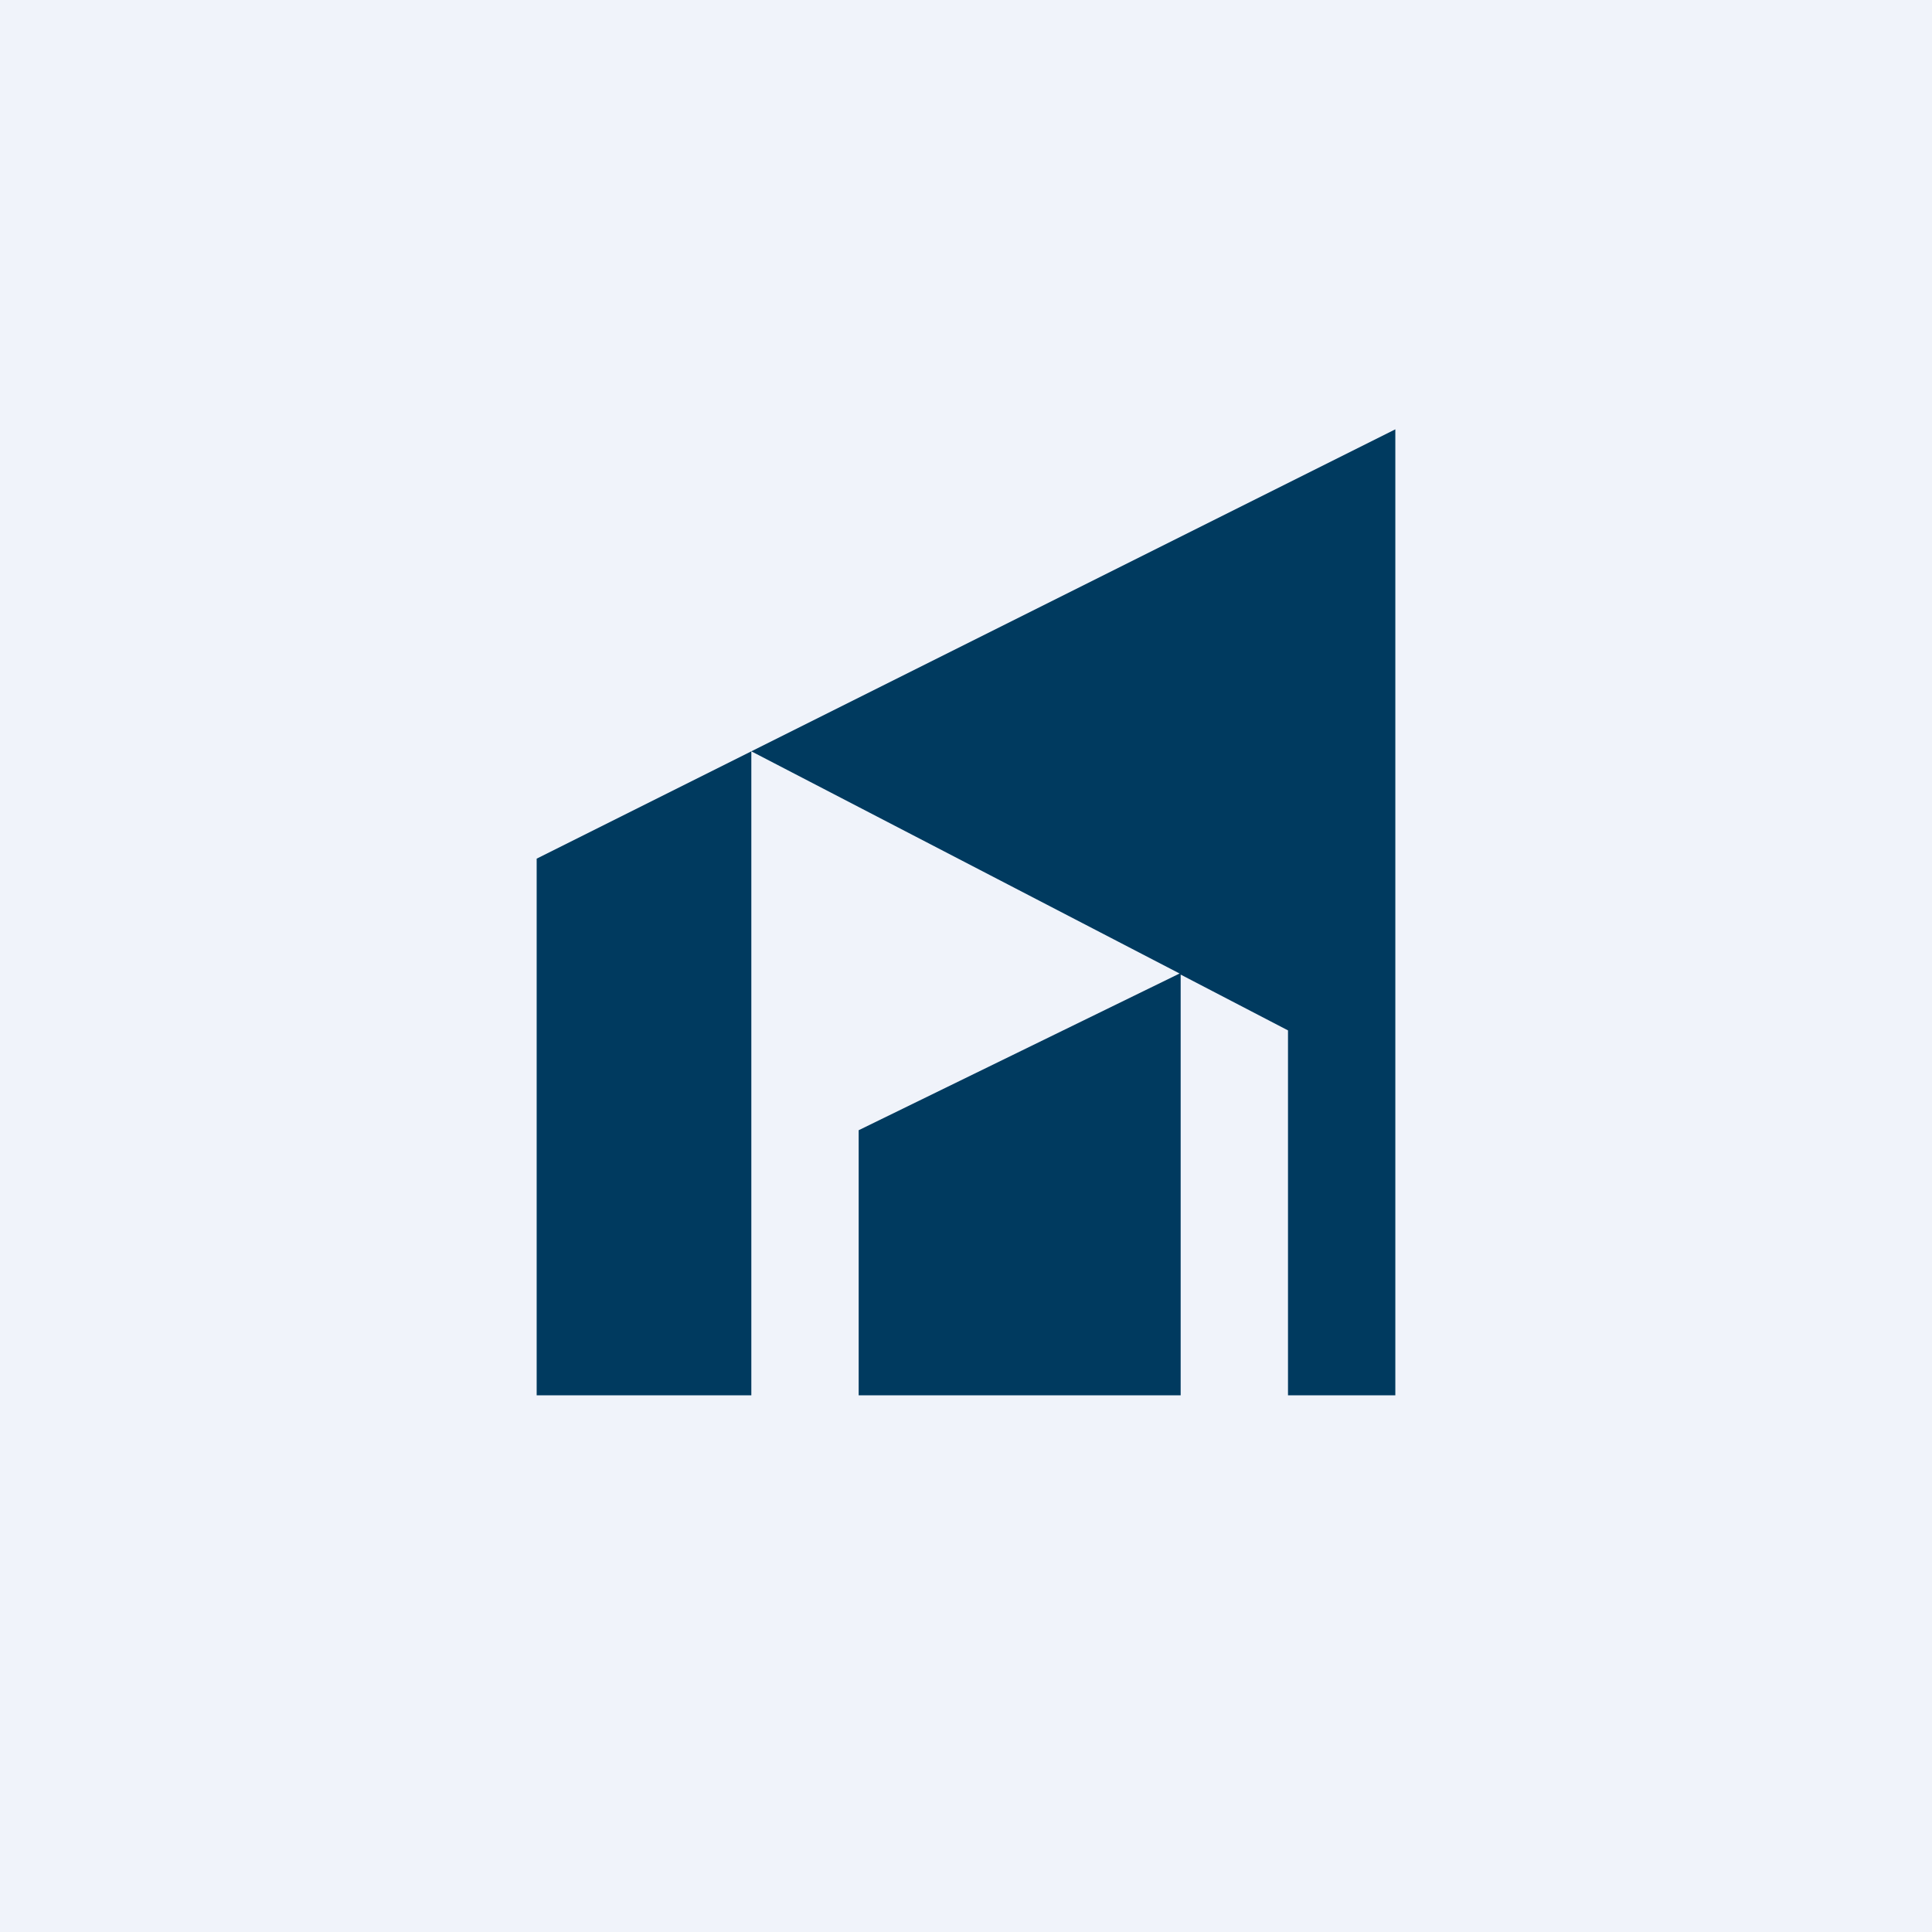 <!-- by TradingView --><svg width="18" height="18" viewBox="0 0 18 18" xmlns="http://www.w3.org/2000/svg"><path fill="#F0F3FA" d="M0 0h18v18H0z"/><path d="M7 13H5V8l2-1 6-3v9h-1V9.6l-1-.52V13H8v-2.47l2.99-1.46L7 7v6Z" fill="#003A5F"/></svg>